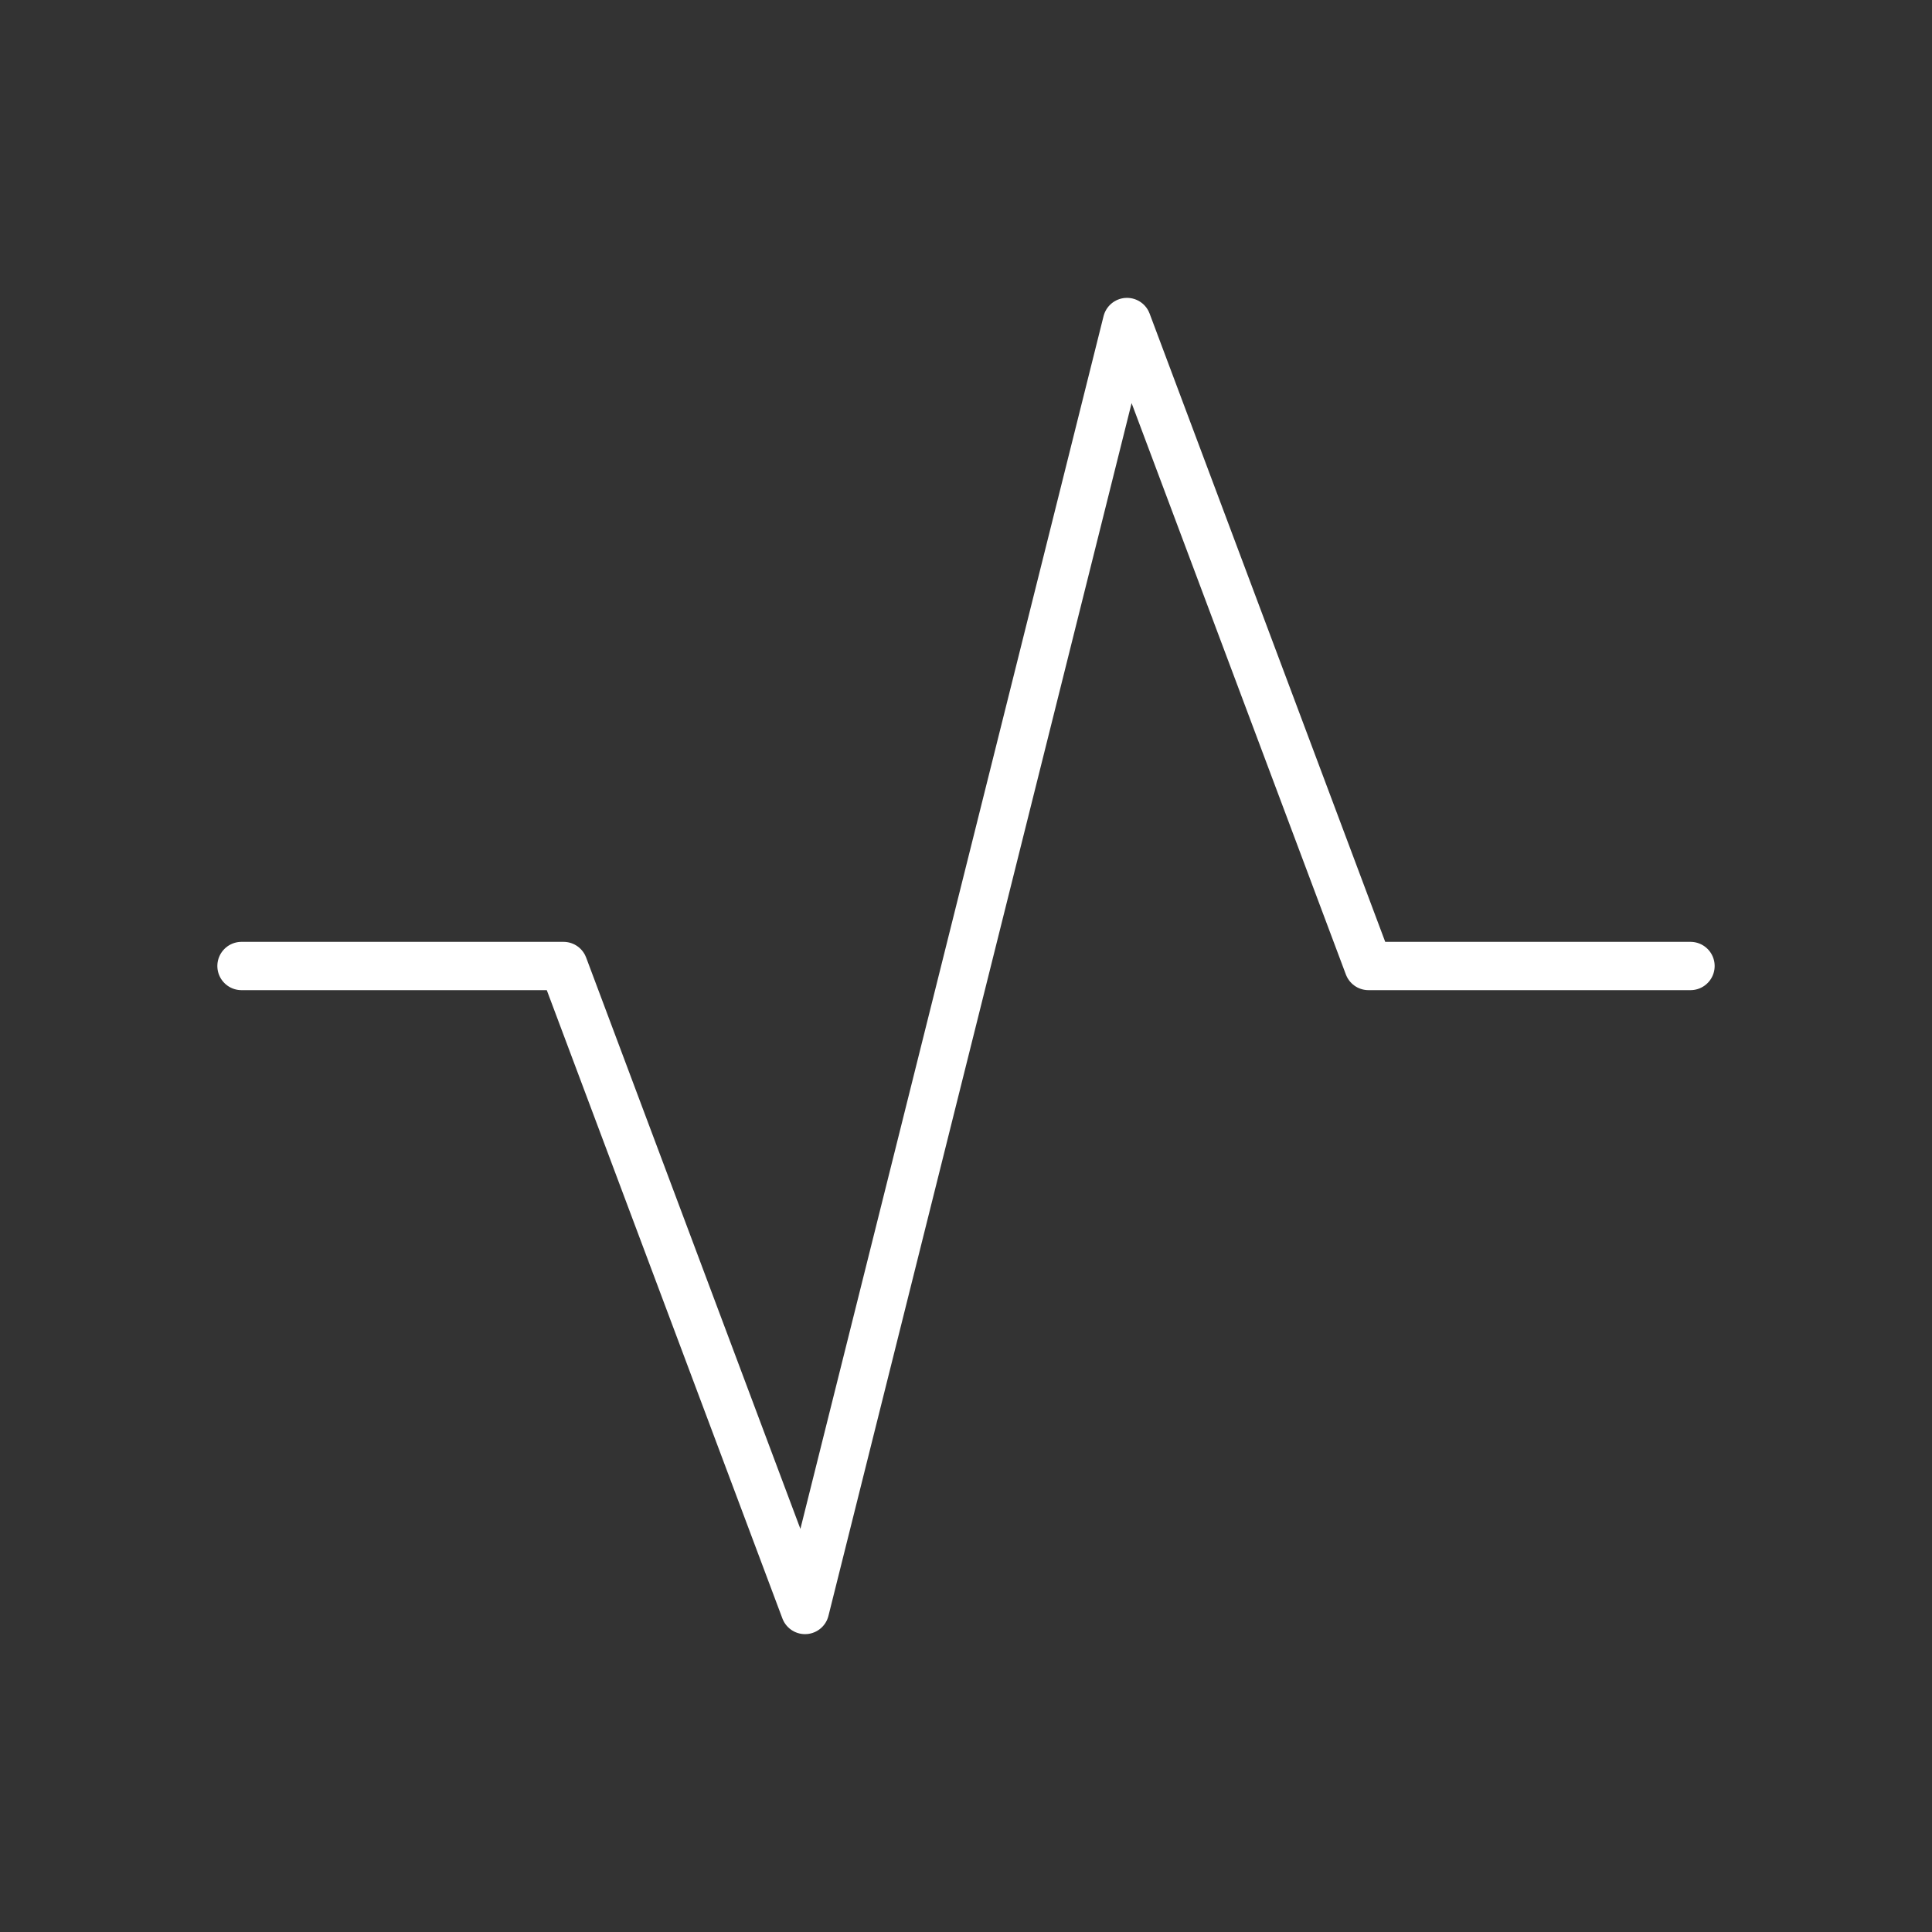 <?xml version="1.0" encoding="UTF-8"?>
<svg xmlns="http://www.w3.org/2000/svg" width="40" height="40" viewBox="0 0 40 40" fill="none">
  <rect x="0" y="0" width="40" height="40" fill="#333333" stroke="none"/>
  <g id="tabler-icon-activity">
    <path id="Vector" d="M5 20H11.667L16.667 33.333L23.333 6.667L28.333 20H35" stroke="white" stroke-linecap="round" stroke-linejoin="round"></path>
  </g>
</svg>
